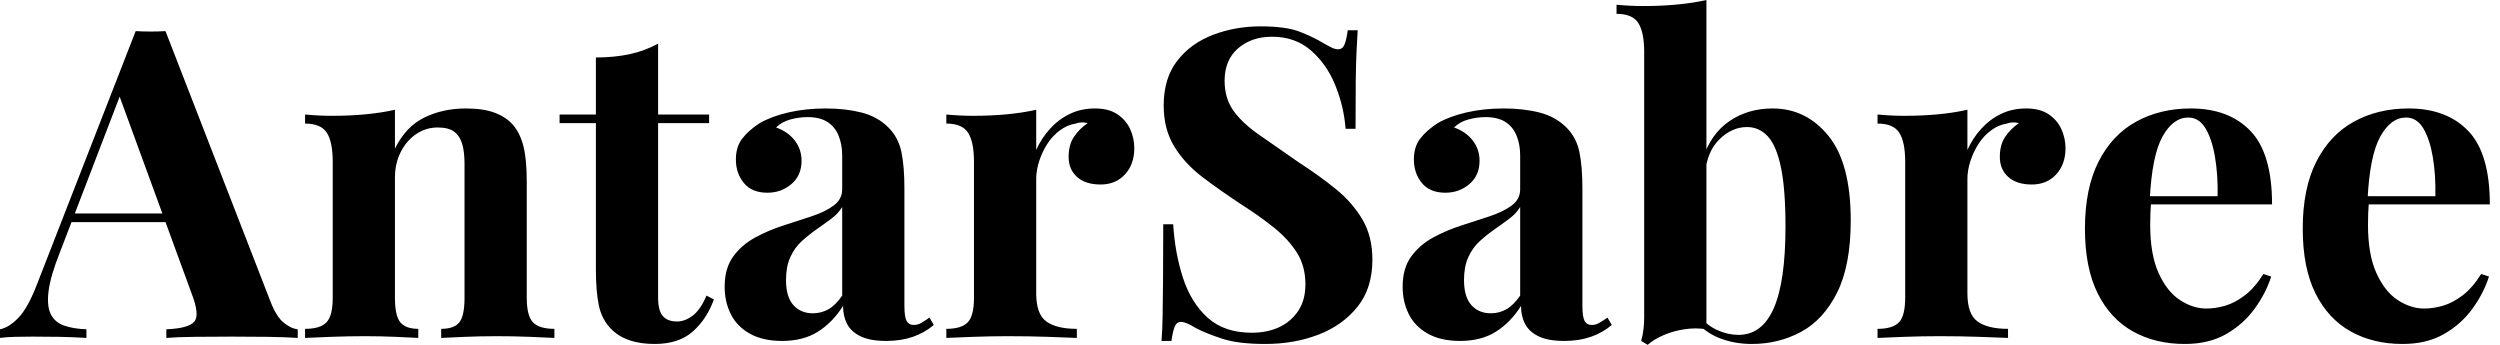 <svg baseProfile="full" height="28" version="1.1" viewBox="0 0 203 28" width="203" xmlns="http://www.w3.org/2000/svg" xmlns:ev="http://www.w3.org/2001/xml-events" xmlns:xlink="http://www.w3.org/1999/xlink"><defs /><g><path d="M12.912 2.526 21.439 24.491Q21.93 25.754 22.544 26.228Q23.158 26.702 23.649 26.737V27.439Q22.596 27.368 21.175 27.351Q19.754 27.333 18.316 27.333Q16.702 27.333 15.263 27.351Q13.825 27.368 12.982 27.439V26.737Q14.772 26.667 15.246 26.123Q15.719 25.579 15.018 23.789L9.053 7.474L9.684 6.561L4.351 20.456Q3.579 22.386 3.421 23.614Q3.263 24.842 3.596 25.509Q3.93 26.175 4.684 26.439Q5.439 26.702 6.491 26.737V27.439Q5.333 27.368 4.281 27.351Q3.228 27.333 2.14 27.333Q1.368 27.333 0.684 27.351Q0.0 27.368 -0.526 27.439V26.737Q0.211 26.596 0.982 25.789Q1.754 24.982 2.491 23.053L10.491 2.526Q11.053 2.561 11.702 2.561Q12.351 2.561 12.912 2.526ZM15.368 17.333V18.035H4.912L5.263 17.333Z M37.298 8.807Q38.772 8.807 39.702 9.175Q40.632 9.544 41.158 10.175Q41.719 10.842 41.982 11.895Q42.246 12.947 42.246 14.737V24.175Q42.246 25.649 42.754 26.175Q43.263 26.702 44.491 26.702V27.439Q43.825 27.404 42.491 27.351Q41.158 27.298 39.86 27.298Q38.526 27.298 37.246 27.351Q35.965 27.404 35.298 27.439V26.702Q36.351 26.702 36.772 26.175Q37.193 25.649 37.193 24.175V13.263Q37.193 12.386 37.018 11.737Q36.842 11.088 36.386 10.719Q35.93 10.351 35.018 10.351Q34.07 10.351 33.281 10.877Q32.491 11.404 32.018 12.333Q31.544 13.263 31.544 14.421V24.175Q31.544 25.649 31.982 26.175Q32.421 26.702 33.439 26.702V27.439Q32.807 27.404 31.596 27.351Q30.386 27.298 29.088 27.298Q27.754 27.298 26.351 27.351Q24.947 27.404 24.246 27.439V26.702Q25.474 26.702 25.982 26.175Q26.491 25.649 26.491 24.175V13.123Q26.491 11.544 26.018 10.789Q25.544 10.035 24.246 10.035V9.298Q25.368 9.404 26.421 9.404Q27.895 9.404 29.175 9.281Q30.456 9.158 31.544 8.912V12.07Q32.421 10.281 33.93 9.544Q35.439 8.807 37.298 8.807Z M52.912 3.544V9.298H57.053V10.0H52.912V24.175Q52.912 25.228 53.298 25.667Q53.684 26.105 54.456 26.105Q55.088 26.105 55.719 25.632Q56.351 25.158 56.842 24.0L57.439 24.316Q56.877 25.895 55.737 26.912Q54.596 27.93 52.632 27.93Q51.474 27.93 50.596 27.632Q49.719 27.333 49.123 26.737Q48.351 25.965 48.105 24.825Q47.86 23.684 47.86 21.86V10.0H44.912V9.298H47.86V4.667Q49.333 4.667 50.579 4.404Q51.825 4.14 52.912 3.544Z M62.982 27.684Q61.404 27.684 60.351 27.088Q59.298 26.491 58.807 25.491Q58.316 24.491 58.316 23.298Q58.316 21.789 59 20.842Q59.684 19.895 60.772 19.298Q61.86 18.702 63.07 18.316Q64.281 17.93 65.386 17.561Q66.491 17.193 67.175 16.684Q67.86 16.175 67.86 15.368V12.632Q67.86 11.719 67.561 11.0Q67.263 10.281 66.649 9.895Q66.035 9.509 65.053 9.509Q64.351 9.509 63.649 9.702Q62.947 9.895 62.491 10.351Q63.474 10.702 64.018 11.421Q64.561 12.14 64.561 13.053Q64.561 14.246 63.737 14.947Q62.912 15.649 61.789 15.649Q60.526 15.649 59.877 14.86Q59.228 14.07 59.228 12.947Q59.228 11.93 59.737 11.263Q60.246 10.596 61.158 10.0Q62.14 9.439 63.526 9.123Q64.912 8.807 66.526 8.807Q68.14 8.807 69.439 9.14Q70.737 9.474 71.614 10.351Q72.421 11.158 72.667 12.333Q72.912 13.509 72.912 15.298V24.842Q72.912 25.719 73.088 26.053Q73.263 26.386 73.684 26.386Q74.0 26.386 74.298 26.211Q74.596 26.035 74.947 25.789L75.298 26.386Q74.561 27.018 73.596 27.351Q72.632 27.684 71.439 27.684Q70.14 27.684 69.368 27.316Q68.596 26.947 68.263 26.316Q67.93 25.684 67.93 24.842Q67.088 26.175 65.895 26.93Q64.702 27.684 62.982 27.684ZM65.474 25.439Q66.175 25.439 66.754 25.105Q67.333 24.772 67.86 24.0V16.807Q67.544 17.333 66.982 17.754Q66.421 18.175 65.789 18.614Q65.158 19.053 64.579 19.579Q64 20.105 63.649 20.877Q63.298 21.649 63.298 22.737Q63.298 24.105 63.895 24.772Q64.491 25.439 65.474 25.439Z M88.386 8.807Q89.509 8.807 90.211 9.281Q90.912 9.754 91.246 10.491Q91.579 11.228 91.579 12.035Q91.579 13.333 90.825 14.158Q90.07 14.982 88.842 14.982Q87.614 14.982 86.93 14.368Q86.246 13.754 86.246 12.737Q86.246 11.754 86.684 11.105Q87.123 10.456 87.789 10.0Q87.298 9.86 86.807 10.035Q86.14 10.14 85.544 10.579Q84.947 11.018 84.526 11.667Q84.105 12.316 83.86 13.07Q83.614 13.825 83.614 14.526V23.825Q83.614 25.509 84.439 26.105Q85.263 26.702 86.912 26.702V27.439Q86.105 27.404 84.561 27.351Q83.018 27.298 81.333 27.298Q79.93 27.298 78.491 27.351Q77.053 27.404 76.316 27.439V26.702Q77.544 26.702 78.053 26.175Q78.561 25.649 78.561 24.175V13.123Q78.561 11.544 78.088 10.789Q77.614 10.035 76.316 10.035V9.298Q77.439 9.404 78.491 9.404Q79.965 9.404 81.246 9.281Q82.526 9.158 83.614 8.912V12.175Q84.035 11.228 84.737 10.456Q85.439 9.684 86.351 9.246Q87.263 8.807 88.386 8.807Z M101.825 2.14Q103.895 2.14 105.018 2.579Q106.14 3.018 106.947 3.509Q107.368 3.754 107.632 3.877Q107.895 4.0 108.14 4.0Q108.491 4.0 108.649 3.614Q108.807 3.228 108.912 2.456H109.719Q109.684 3.123 109.632 4.053Q109.579 4.982 109.561 6.491Q109.544 8.0 109.544 10.456H108.737Q108.596 8.632 107.895 6.912Q107.193 5.193 105.912 4.088Q104.632 2.982 102.772 2.982Q101.088 2.982 100.0 3.93Q98.912 4.877 98.912 6.561Q98.912 7.965 99.614 8.965Q100.316 9.965 101.667 10.912Q103.018 11.86 104.947 13.193Q106.632 14.281 107.965 15.368Q109.298 16.456 110.105 17.825Q110.912 19.193 110.912 21.088Q110.912 23.404 109.702 24.912Q108.491 26.421 106.526 27.175Q104.561 27.93 102.211 27.93Q100.035 27.93 98.737 27.509Q97.439 27.088 96.561 26.632Q95.789 26.14 95.368 26.14Q95.018 26.14 94.86 26.526Q94.702 26.912 94.596 27.684H93.789Q93.86 26.842 93.877 25.719Q93.895 24.596 93.912 22.789Q93.93 20.982 93.93 18.211H94.737Q94.877 20.526 95.526 22.544Q96.175 24.561 97.526 25.789Q98.877 27.018 101.123 27.018Q102.351 27.018 103.316 26.579Q104.281 26.14 104.877 25.263Q105.474 24.386 105.474 23.088Q105.474 21.614 104.789 20.526Q104.105 19.439 102.93 18.491Q101.754 17.544 100.211 16.561Q98.561 15.474 97.123 14.386Q95.684 13.298 94.825 11.895Q93.965 10.491 93.965 8.561Q93.965 6.351 95.07 4.93Q96.175 3.509 97.982 2.825Q99.789 2.14 101.825 2.14Z M118.035 27.684Q116.456 27.684 115.404 27.088Q114.351 26.491 113.86 25.491Q113.368 24.491 113.368 23.298Q113.368 21.789 114.053 20.842Q114.737 19.895 115.825 19.298Q116.912 18.702 118.123 18.316Q119.333 17.93 120.439 17.561Q121.544 17.193 122.228 16.684Q122.912 16.175 122.912 15.368V12.632Q122.912 11.719 122.614 11.0Q122.316 10.281 121.702 9.895Q121.088 9.509 120.105 9.509Q119.404 9.509 118.702 9.702Q118.0 9.895 117.544 10.351Q118.526 10.702 119.07 11.421Q119.614 12.14 119.614 13.053Q119.614 14.246 118.789 14.947Q117.965 15.649 116.842 15.649Q115.579 15.649 114.93 14.86Q114.281 14.07 114.281 12.947Q114.281 11.93 114.789 11.263Q115.298 10.596 116.211 10.0Q117.193 9.439 118.579 9.123Q119.965 8.807 121.579 8.807Q123.193 8.807 124.491 9.14Q125.789 9.474 126.667 10.351Q127.474 11.158 127.719 12.333Q127.965 13.509 127.965 15.298V24.842Q127.965 25.719 128.14 26.053Q128.316 26.386 128.737 26.386Q129.053 26.386 129.351 26.211Q129.649 26.035 130.0 25.789L130.351 26.386Q129.614 27.018 128.649 27.351Q127.684 27.684 126.491 27.684Q125.193 27.684 124.421 27.316Q123.649 26.947 123.316 26.316Q122.982 25.684 122.982 24.842Q122.14 26.175 120.947 26.93Q119.754 27.684 118.035 27.684ZM120.526 25.439Q121.228 25.439 121.807 25.105Q122.386 24.772 122.912 24.0V16.807Q122.596 17.333 122.035 17.754Q121.474 18.175 120.842 18.614Q120.211 19.053 119.632 19.579Q119.053 20.105 118.702 20.877Q118.351 21.649 118.351 22.737Q118.351 24.105 118.947 24.772Q119.544 25.439 120.526 25.439Z M143.404 8.807Q146.14 8.807 147.947 11.035Q149.754 13.263 149.754 17.895Q149.754 21.544 148.649 23.754Q147.544 25.965 145.719 26.947Q143.895 27.93 141.719 27.93Q140.281 27.93 139.053 27.439Q137.825 26.947 136.947 25.825L137.439 25.649Q138.07 26.421 138.93 26.807Q139.789 27.193 140.632 27.193Q142.561 27.193 143.509 25.018Q144.456 22.842 144.456 18.386Q144.456 15.368 144.088 13.596Q143.719 11.825 143.018 11.07Q142.316 10.316 141.333 10.316Q140.105 10.316 139.088 11.316Q138.07 12.316 137.93 14.105L137.754 12.877Q138.386 10.877 139.895 9.842Q141.404 8.807 143.404 8.807ZM138.035 0.0V26.737Q137.158 26.596 136.246 26.737Q135.333 26.877 134.561 27.211Q133.789 27.544 133.263 28.0L132.737 27.684Q132.877 27.193 132.93 26.702Q132.982 26.211 132.982 25.719V4.211Q132.982 2.632 132.509 1.877Q132.035 1.123 130.737 1.123V0.386Q131.86 0.491 132.912 0.491Q134.351 0.491 135.649 0.368Q136.947 0.246 138.035 0.0Z M164.0 8.807Q165.123 8.807 165.825 9.281Q166.526 9.754 166.86 10.491Q167.193 11.228 167.193 12.035Q167.193 13.333 166.439 14.158Q165.684 14.982 164.456 14.982Q163.228 14.982 162.544 14.368Q161.86 13.754 161.86 12.737Q161.86 11.754 162.298 11.105Q162.737 10.456 163.404 10.0Q162.912 9.86 162.421 10.035Q161.754 10.14 161.158 10.579Q160.561 11.018 160.14 11.667Q159.719 12.316 159.474 13.07Q159.228 13.825 159.228 14.526V23.825Q159.228 25.509 160.053 26.105Q160.877 26.702 162.526 26.702V27.439Q161.719 27.404 160.175 27.351Q158.632 27.298 156.947 27.298Q155.544 27.298 154.105 27.351Q152.667 27.404 151.93 27.439V26.702Q153.158 26.702 153.667 26.175Q154.175 25.649 154.175 24.175V13.123Q154.175 11.544 153.702 10.789Q153.228 10.035 151.93 10.035V9.298Q153.053 9.404 154.105 9.404Q155.579 9.404 156.86 9.281Q158.14 9.158 159.228 8.912V12.175Q159.649 11.228 160.351 10.456Q161.053 9.684 161.965 9.246Q162.877 8.807 164.0 8.807Z M177.368 8.807Q180.456 8.807 182.211 10.632Q183.965 12.456 183.965 16.596H172.421L172.351 15.93H179.544Q179.579 14.211 179.333 12.754Q179.088 11.298 178.561 10.421Q178.035 9.544 177.158 9.544Q175.93 9.544 175.07 11.088Q174.211 12.632 174.035 16.211L174.14 16.421Q174.105 16.842 174.088 17.298Q174.07 17.754 174.07 18.246Q174.07 20.667 174.754 22.175Q175.439 23.684 176.491 24.368Q177.544 25.053 178.632 25.053Q179.368 25.053 180.158 24.825Q180.947 24.596 181.754 23.982Q182.561 23.368 183.263 22.246L183.895 22.456Q183.474 23.789 182.561 25.053Q181.649 26.316 180.246 27.123Q178.842 27.93 176.877 27.93Q174.491 27.93 172.667 26.912Q170.842 25.895 169.807 23.825Q168.772 21.754 168.772 18.561Q168.772 15.298 169.877 13.123Q170.982 10.947 172.93 9.877Q174.877 8.807 177.368 8.807Z M195.053 8.807Q198.14 8.807 199.895 10.632Q201.649 12.456 201.649 16.596H190.105L190.035 15.93H197.228Q197.263 14.211 197.018 12.754Q196.772 11.298 196.246 10.421Q195.719 9.544 194.842 9.544Q193.614 9.544 192.754 11.088Q191.895 12.632 191.719 16.211L191.825 16.421Q191.789 16.842 191.772 17.298Q191.754 17.754 191.754 18.246Q191.754 20.667 192.439 22.175Q193.123 23.684 194.175 24.368Q195.228 25.053 196.316 25.053Q197.053 25.053 197.842 24.825Q198.632 24.596 199.439 23.982Q200.246 23.368 200.947 22.246L201.579 22.456Q201.158 23.789 200.246 25.053Q199.333 26.316 197.93 27.123Q196.526 27.93 194.561 27.93Q192.175 27.93 190.351 26.912Q188.526 25.895 187.491 23.825Q186.456 21.754 186.456 18.561Q186.456 15.298 187.561 13.123Q188.667 10.947 190.614 9.877Q192.561 8.807 195.053 8.807Z " fill="rgb(0,0,0)" transform="translate(0.526, 0)" /></g></svg>